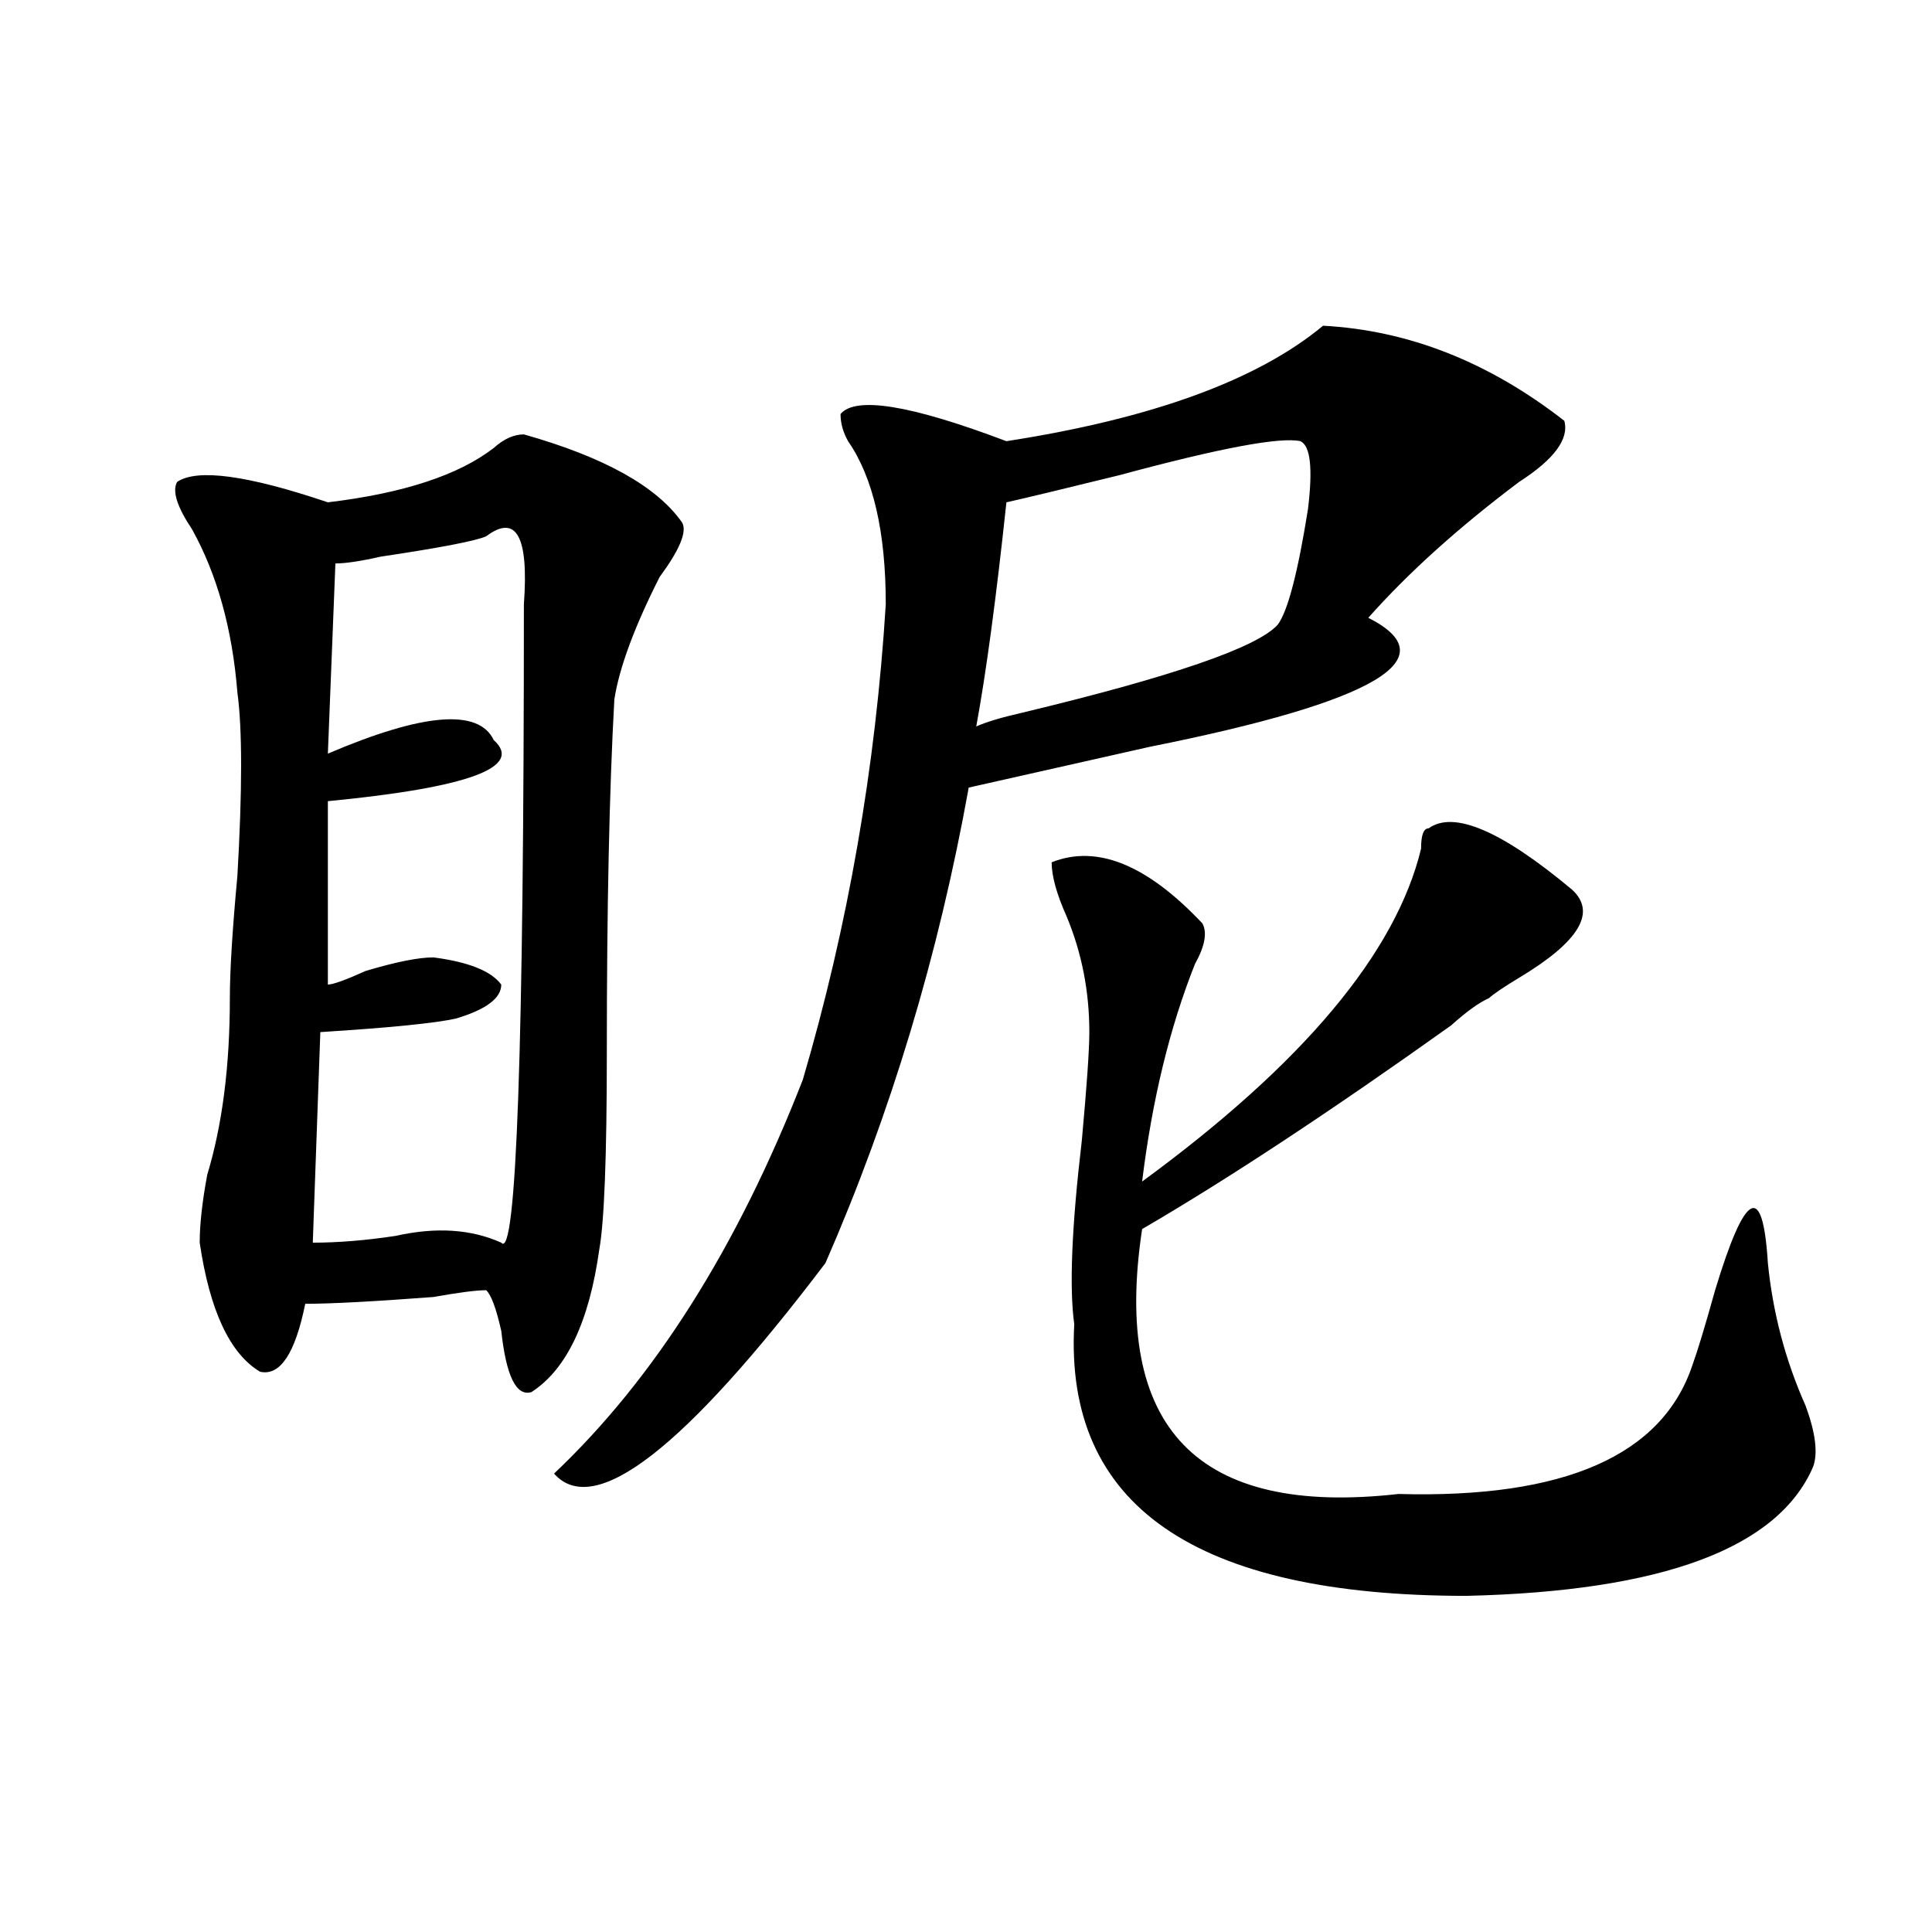<?xml version="1.0" encoding="utf-8"?>
<!-- Generator: Adobe Illustrator 16.0.0, SVG Export Plug-In . SVG Version: 6.00 Build 0)  -->
<!DOCTYPE svg PUBLIC "-//W3C//DTD SVG 1.1//EN" "http://www.w3.org/Graphics/SVG/1.1/DTD/svg11.dtd">
<svg version="1.1" id="图层_1" xmlns="http://www.w3.org/2000/svg" xmlns:xlink="http://www.w3.org/1999/xlink" x="0px" y="0px"
	 width="1000px" height="1000px" viewBox="0 0 1000 1000" enable-background="new 0 0 1000 1000" xml:space="preserve">
<path d="M271.164,224.844c41.585,11.755,68.901,26.972,81.949,45.703c2.562,4.724-1.341,14.063-11.707,28.125
	c-13.048,25.817-20.853,46.911-23.414,63.281c-2.622,46.911-3.902,107.831-3.902,182.813c0,53.942-1.341,87.891-3.902,101.953
	c-5.243,37.519-16.95,62.128-35.121,73.828c-7.805,2.362-13.048-8.185-15.609-31.641c-2.622-11.7-5.243-18.731-7.805-21.094
	c-5.243,0-14.329,1.208-27.316,3.516c-31.219,2.362-53.353,3.516-66.34,3.516c-5.243,25.817-13.048,37.519-23.414,35.156
	c-15.609-9.339-26.036-31.641-31.219-66.797c0-9.339,1.28-21.094,3.902-35.156c7.805-25.763,11.707-56.25,11.707-91.406
	c0-14.063,1.28-35.156,3.902-63.281c2.562-44.495,2.562-76.136,0-94.922c-2.622-32.794-10.427-60.919-23.414-84.375
	c-7.805-11.7-10.427-19.886-7.805-24.609c10.366-7.031,36.401-3.516,78.047,10.547c39.023-4.669,67.62-14.063,85.852-28.125
	C260.737,227.206,265.921,224.844,271.164,224.844z M251.652,277.578c-5.243,2.362-23.414,5.878-54.633,10.547
	c-10.427,2.362-18.231,3.516-23.414,3.516l-3.902,98.438c49.39-21.094,78.047-23.401,85.852-7.031
	c15.609,14.063-13.048,24.609-85.852,31.641v94.922c2.562,0,9.085-2.308,19.512-7.031c15.609-4.669,27.316-7.031,35.121-7.031
	c18.171,2.362,29.878,7.031,35.121,14.063c0,7.031-7.805,12.909-23.414,17.578c-10.427,2.362-33.841,4.724-70.242,7.031
	l-3.902,108.984c12.987,0,27.316-1.153,42.926-3.516c20.792-4.669,39.023-3.516,54.633,3.516
	c7.805,9.394,11.707-100.745,11.707-330.469C273.726,277.578,267.262,265.878,251.652,277.578z M684.813,168.594
	c44.206,2.362,85.852,18.786,124.875,49.219c2.562,9.394-5.243,19.94-23.414,31.641c-31.219,23.456-57.255,46.911-78.047,70.313
	c41.585,21.094,3.902,43.396-113.168,66.797c-41.646,9.394-72.864,16.425-93.656,21.094
	c-15.609,86.737-40.364,168.75-74.145,246.094c-72.864,96.13-119.692,132.44-140.484,108.984
	c52.011-49.219,94.937-117.169,128.777-203.906c23.414-79.651,37.683-161.719,42.926-246.094c0-37.464-6.524-65.589-19.512-84.375
	c-2.622-4.669-3.902-9.339-3.902-14.063c7.805-9.339,36.401-4.669,85.852,14.063C596.339,216.659,650.972,196.719,684.813,168.594z
	 M673.105,228.359c-10.427-2.308-41.646,3.516-93.656,17.578c-28.657,7.031-48.169,11.755-58.535,14.063
	c-5.243,49.219-10.427,87.891-15.609,116.016c5.183-2.308,12.987-4.669,23.414-7.031c78.047-18.731,122.253-33.948,132.68-45.703
	c5.183-7.031,10.366-26.917,15.609-59.766C679.569,242.422,678.288,230.722,673.105,228.359z M813.59,460.391
	c12.987,11.755,3.902,26.972-27.316,45.703c-7.805,4.724-13.048,8.239-15.609,10.547c-5.243,2.362-11.707,7.031-19.512,14.063
	c-62.438,44.55-115.79,79.706-159.996,105.469c-15.609,103.161,28.597,148.864,132.68,137.109
	c85.852,2.362,136.582-19.886,152.191-66.797c2.562-7.031,6.464-19.886,11.707-38.672c15.609-51.526,24.694-56.25,27.316-14.063
	c2.562,25.817,9.085,50.427,19.512,73.828c5.183,14.063,6.464,24.609,3.902,31.641c-18.231,42.188-78.047,64.435-179.508,66.797
	c-140.484,0-208.165-46.856-202.922-140.625c-2.622-18.731-1.341-50.372,3.902-94.922c2.562-28.125,3.902-46.856,3.902-56.25
	c0-21.094-3.902-40.979-11.707-59.766c-5.243-11.7-7.805-21.094-7.805-28.125c23.414-9.339,49.39,1.208,78.047,31.641
	c2.562,4.724,1.28,11.755-3.902,21.094c-13.048,32.849-22.134,70.313-27.316,112.5c83.229-60.919,131.339-118.323,144.387-172.266
	c0-7.031,1.28-10.547,3.902-10.547C752.433,419.411,777.128,429.958,813.59,460.391z"/>
</svg>
